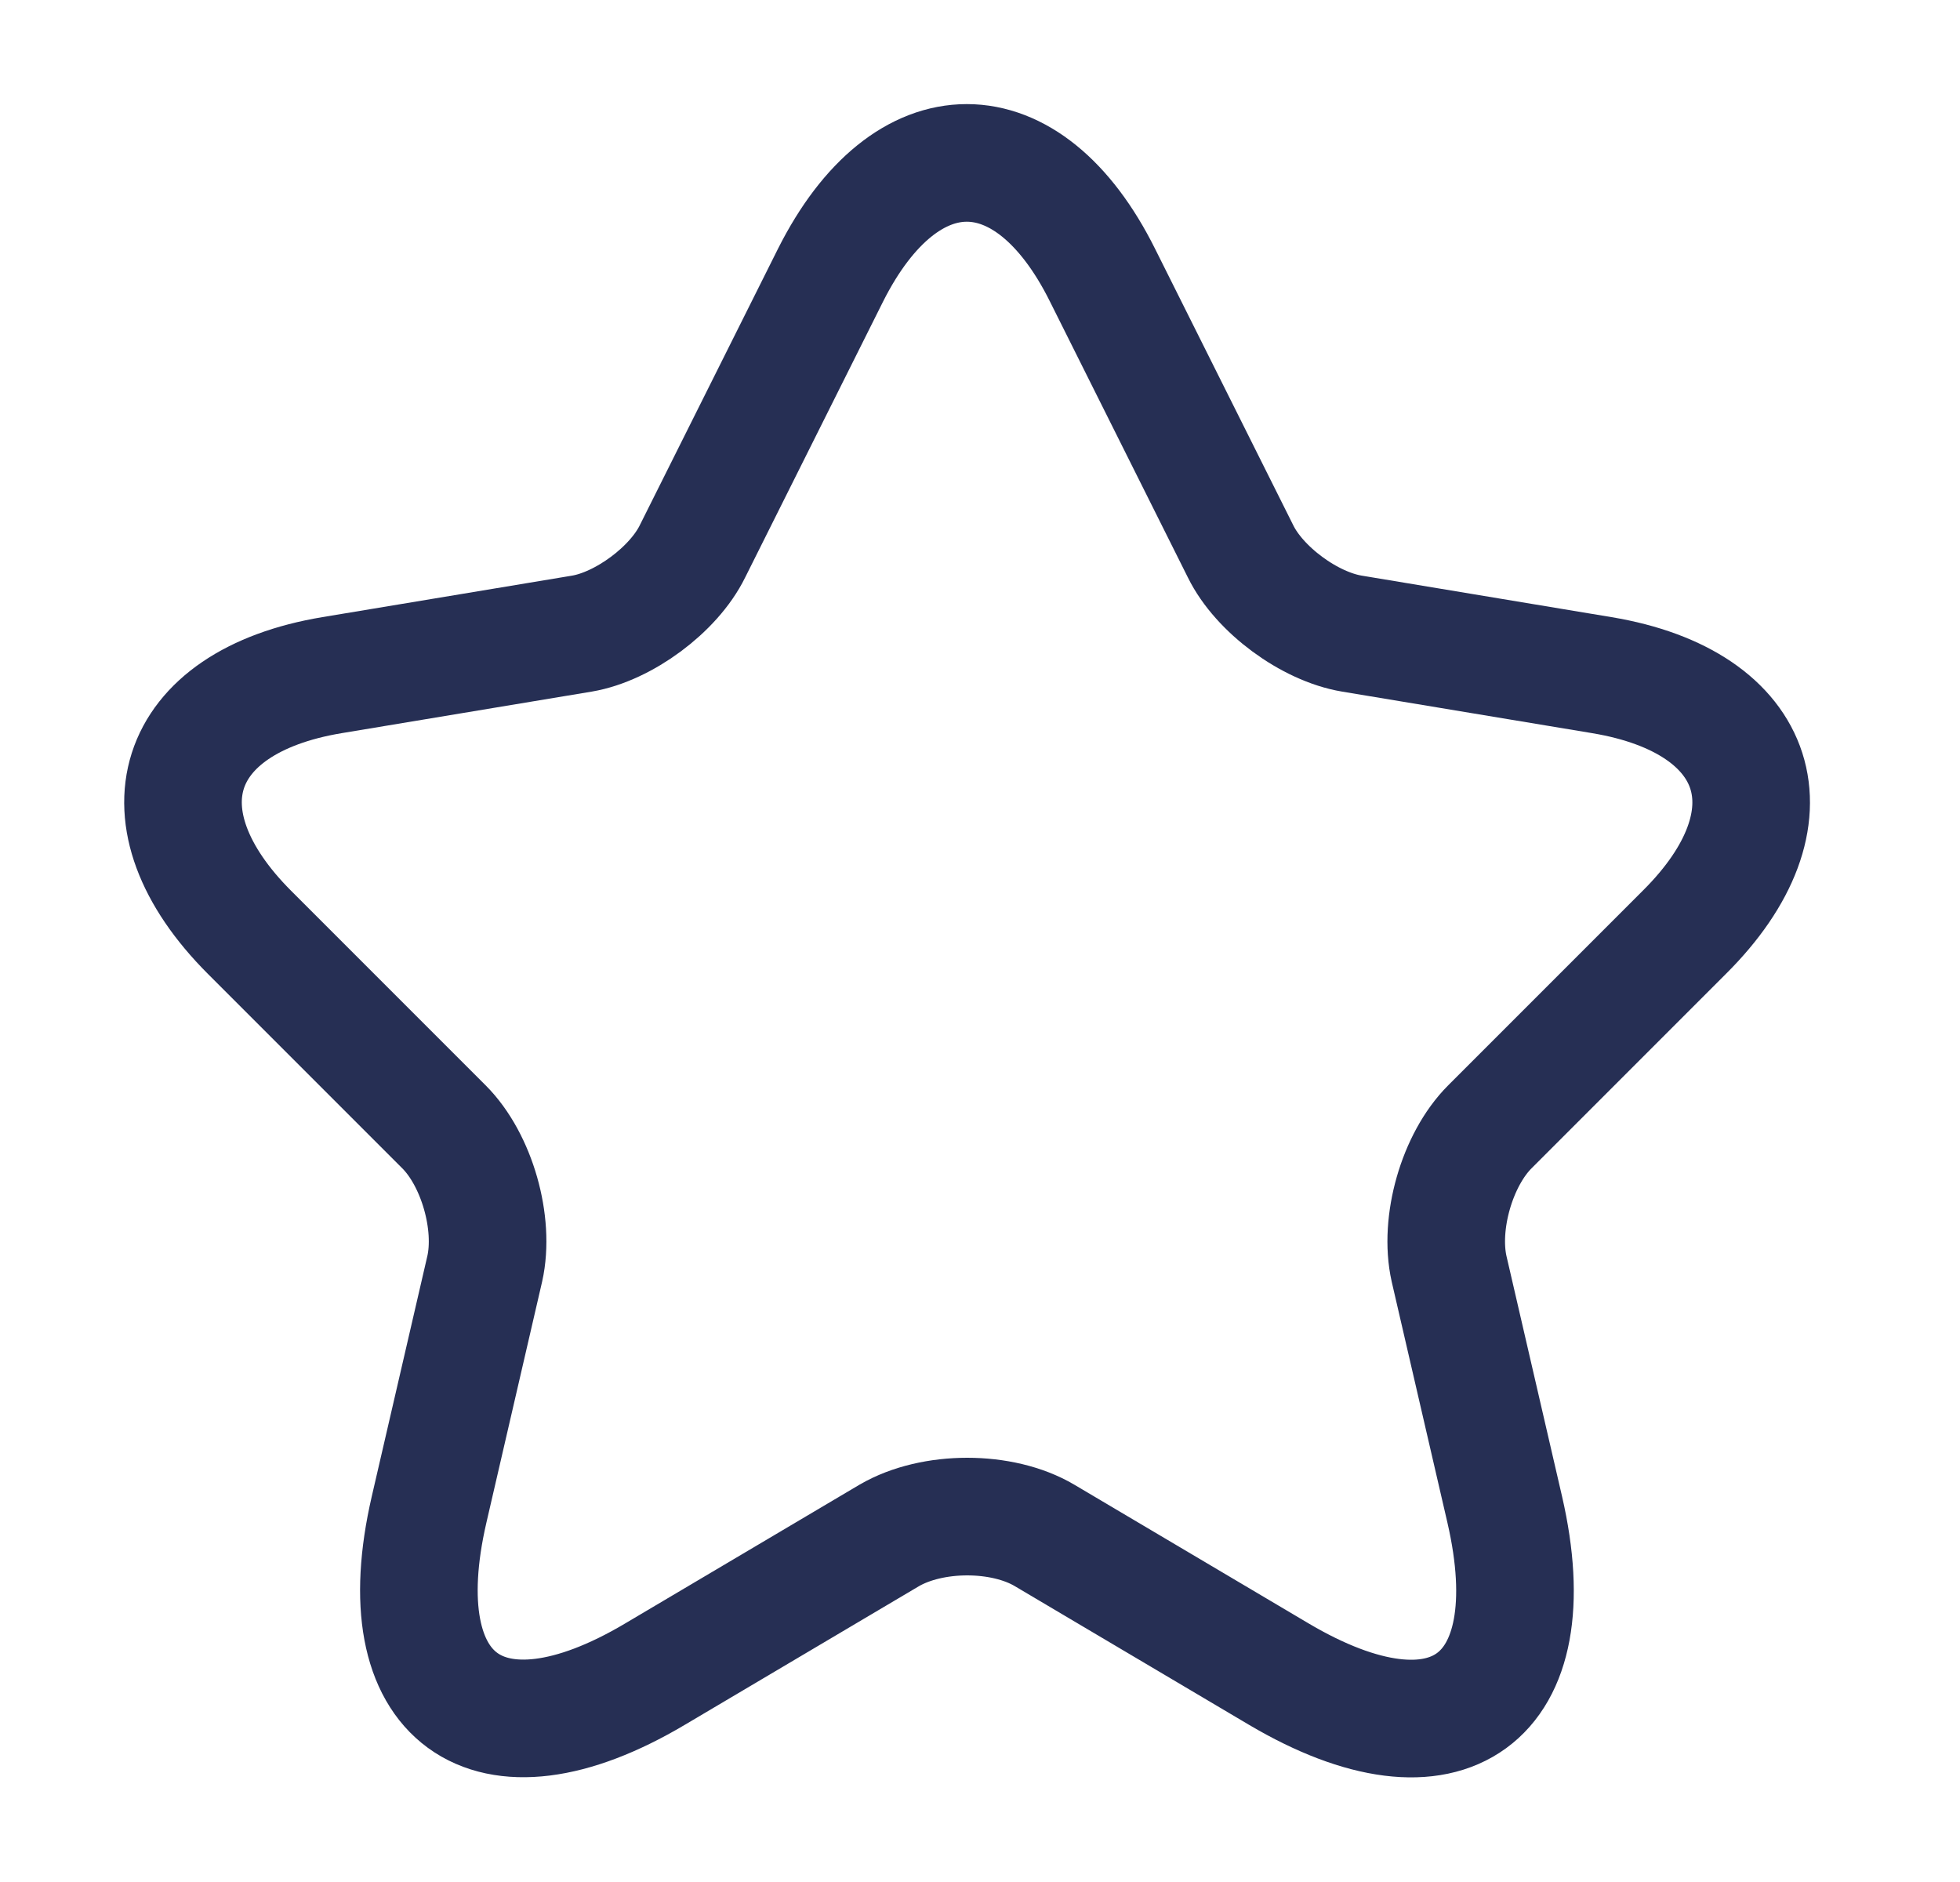 <svg width="25" height="24" viewBox="0 0 25 24" fill="none" xmlns="http://www.w3.org/2000/svg">
<path d="M14.063 3.51L15.823 7.03C16.063 7.52 16.703 7.99 17.243 8.08L20.433 8.61C22.473 8.95 22.953 10.43 21.483 11.89L19.003 14.37C18.583 14.79 18.353 15.6 18.483 16.18L19.193 19.25C19.753 21.68 18.463 22.62 16.313 21.35L13.323 19.58C12.783 19.26 11.893 19.26 11.343 19.58L8.353 21.35C6.213 22.62 4.913 21.67 5.473 19.25L6.183 16.18C6.313 15.6 6.083 14.79 5.663 14.37L3.183 11.89C1.723 10.43 2.193 8.95 4.233 8.61L7.423 8.08C7.953 7.99 8.593 7.52 8.833 7.03L10.593 3.51C11.553 1.6 13.113 1.6 14.063 3.51Z" stroke="#262F54" stroke-width="1.5" stroke-linecap="round" stroke-linejoin="round"/>
</svg>
